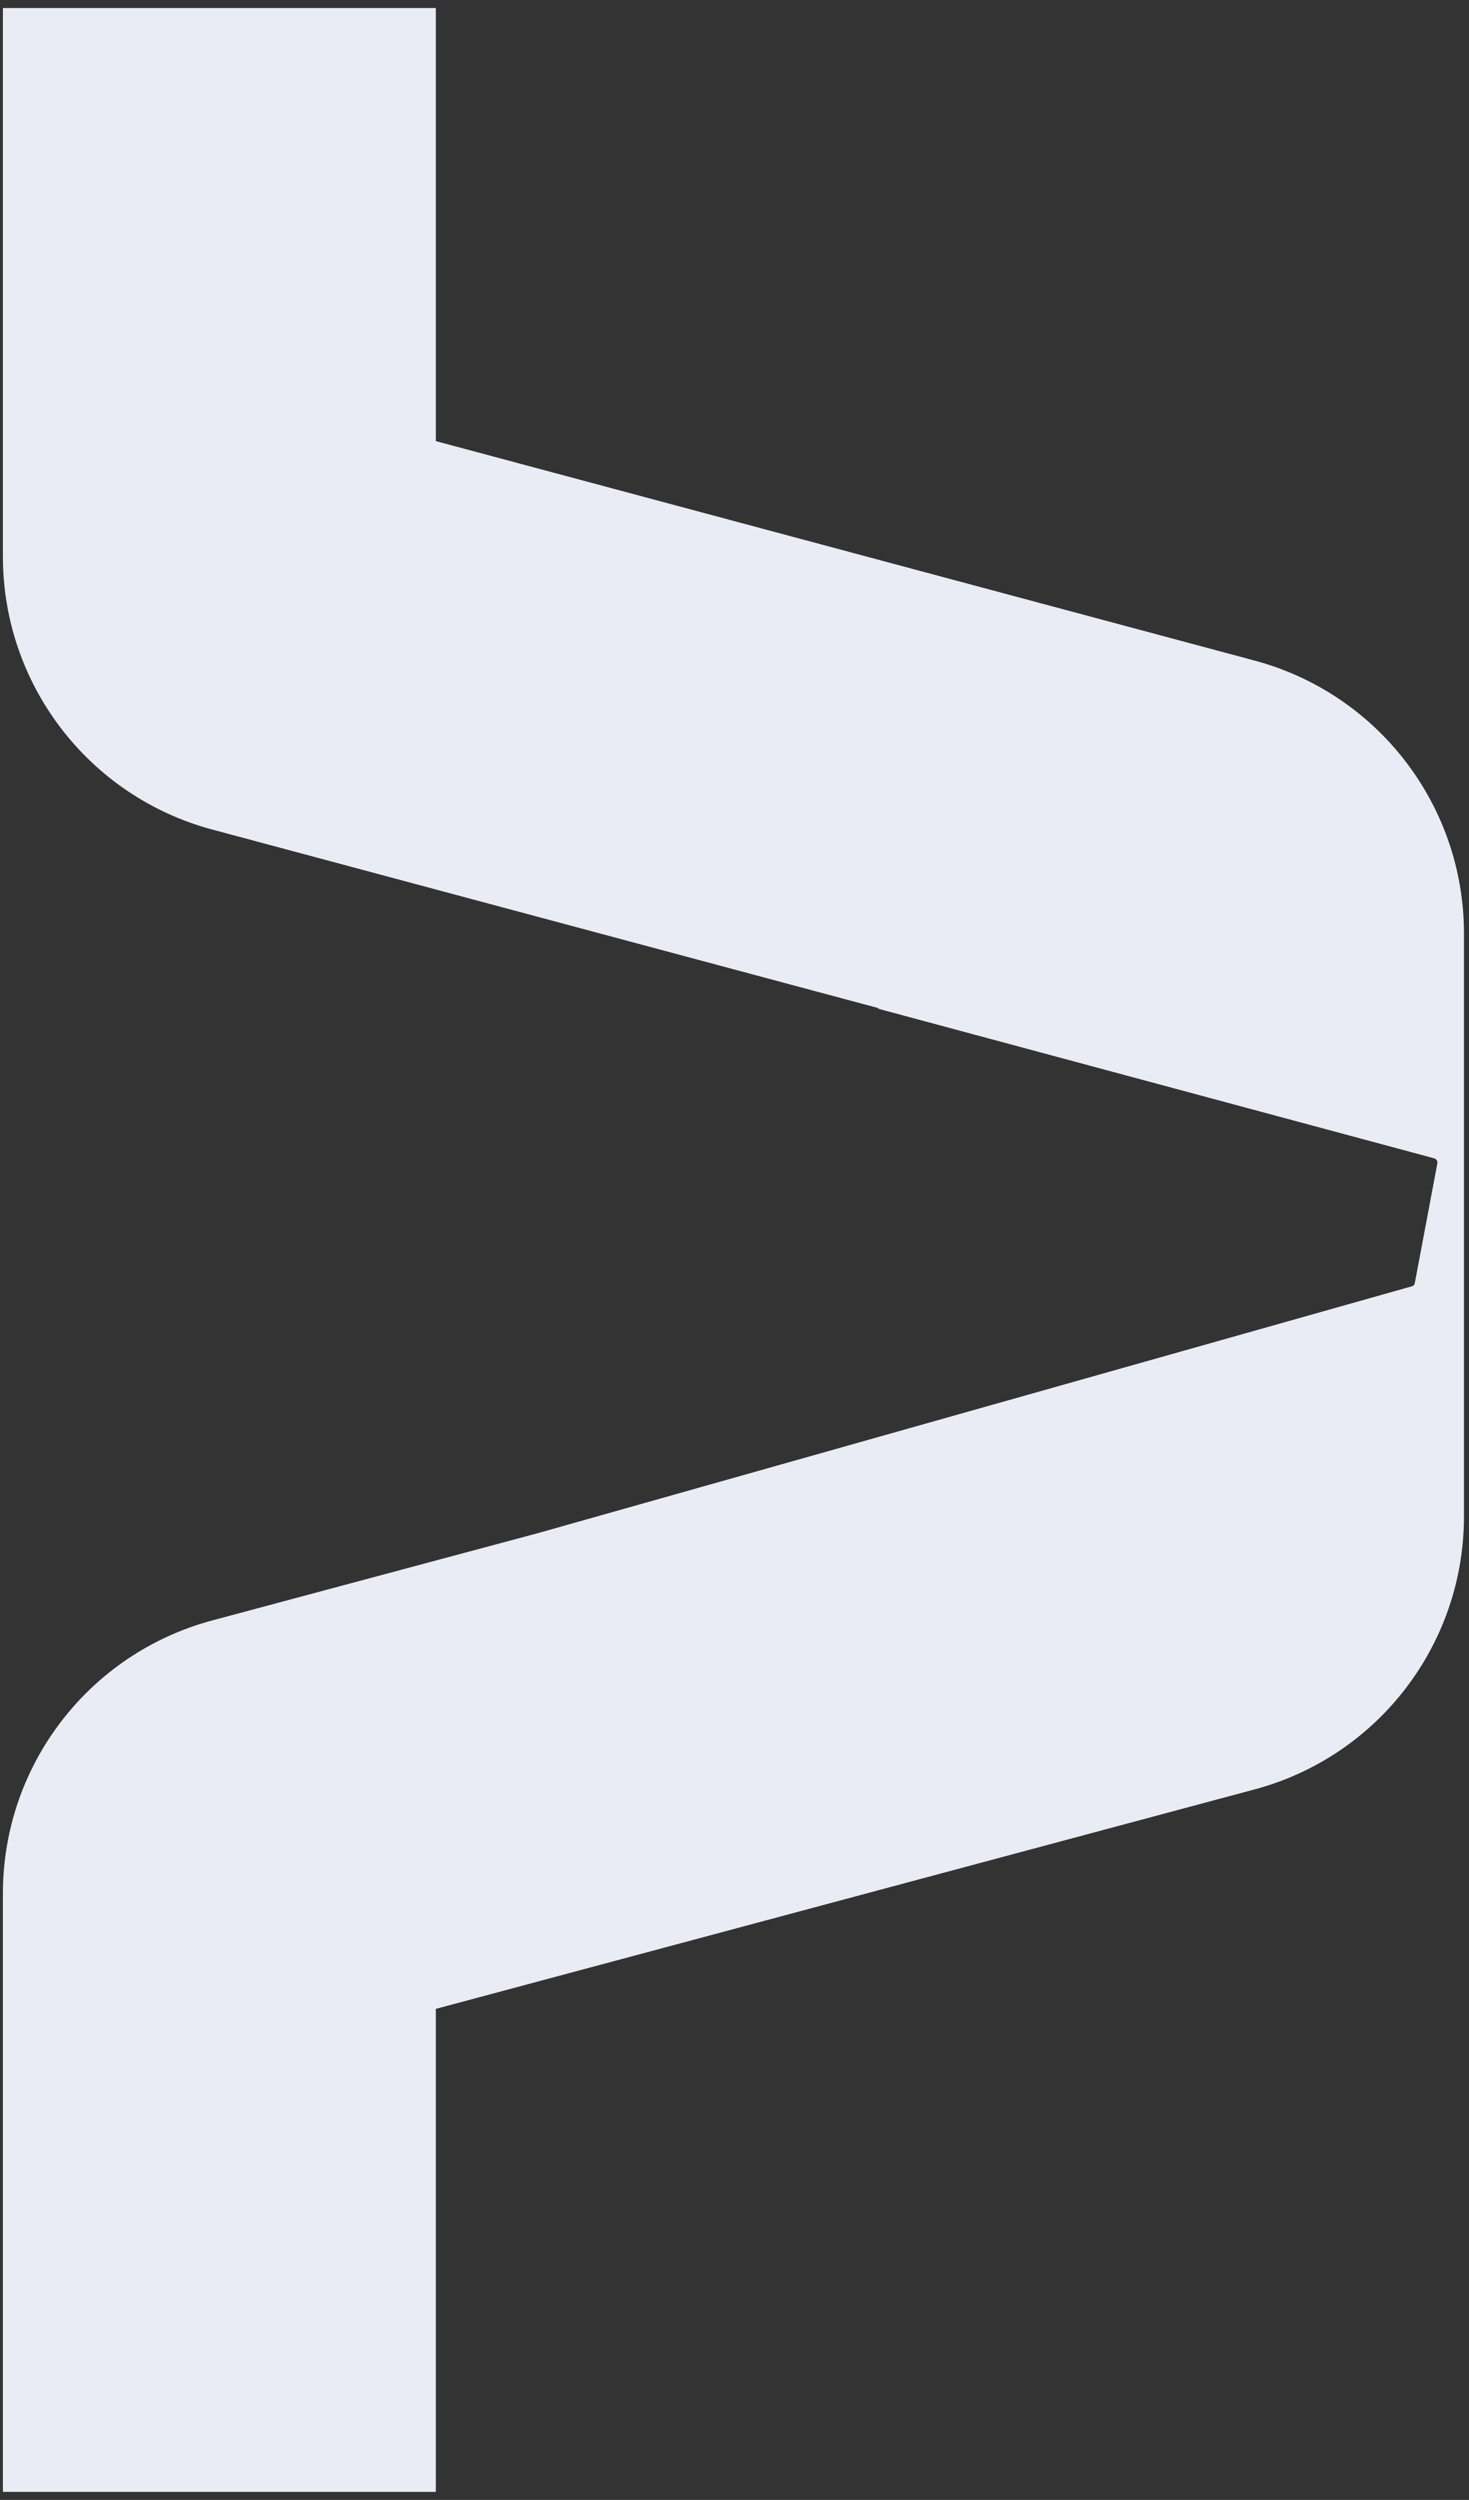 <?xml version="1.0" encoding="UTF-8"?> <svg xmlns="http://www.w3.org/2000/svg" width="174" height="296" viewBox="0 0 174 296" fill="none"><rect x="0" y="0" width="174" height="296" fill="#333333" stroke="none"/><path d="M51.623 237.858L148.607 211.871C163.234 207.952 173.404 194.697 173.404 179.554V110.532C173.404 95.39 163.234 82.135 148.607 78.216L51.623 52.229L51.623 0.953H0.344L0.344 65.905C0.344 80.994 10.443 94.209 24.987 98.18L25.776 98.392L104.193 119.403H103.893L169.868 137.149C170.135 137.221 170.302 137.486 170.25 137.758L167.575 151.951C167.544 152.115 167.423 152.248 167.262 152.294L63.676 181.54L25.141 191.865C10.515 195.784 0.344 209.039 0.344 224.182L0.344 295.047H51.623V237.858Z" fill="#E9ECF5"></path></svg> 